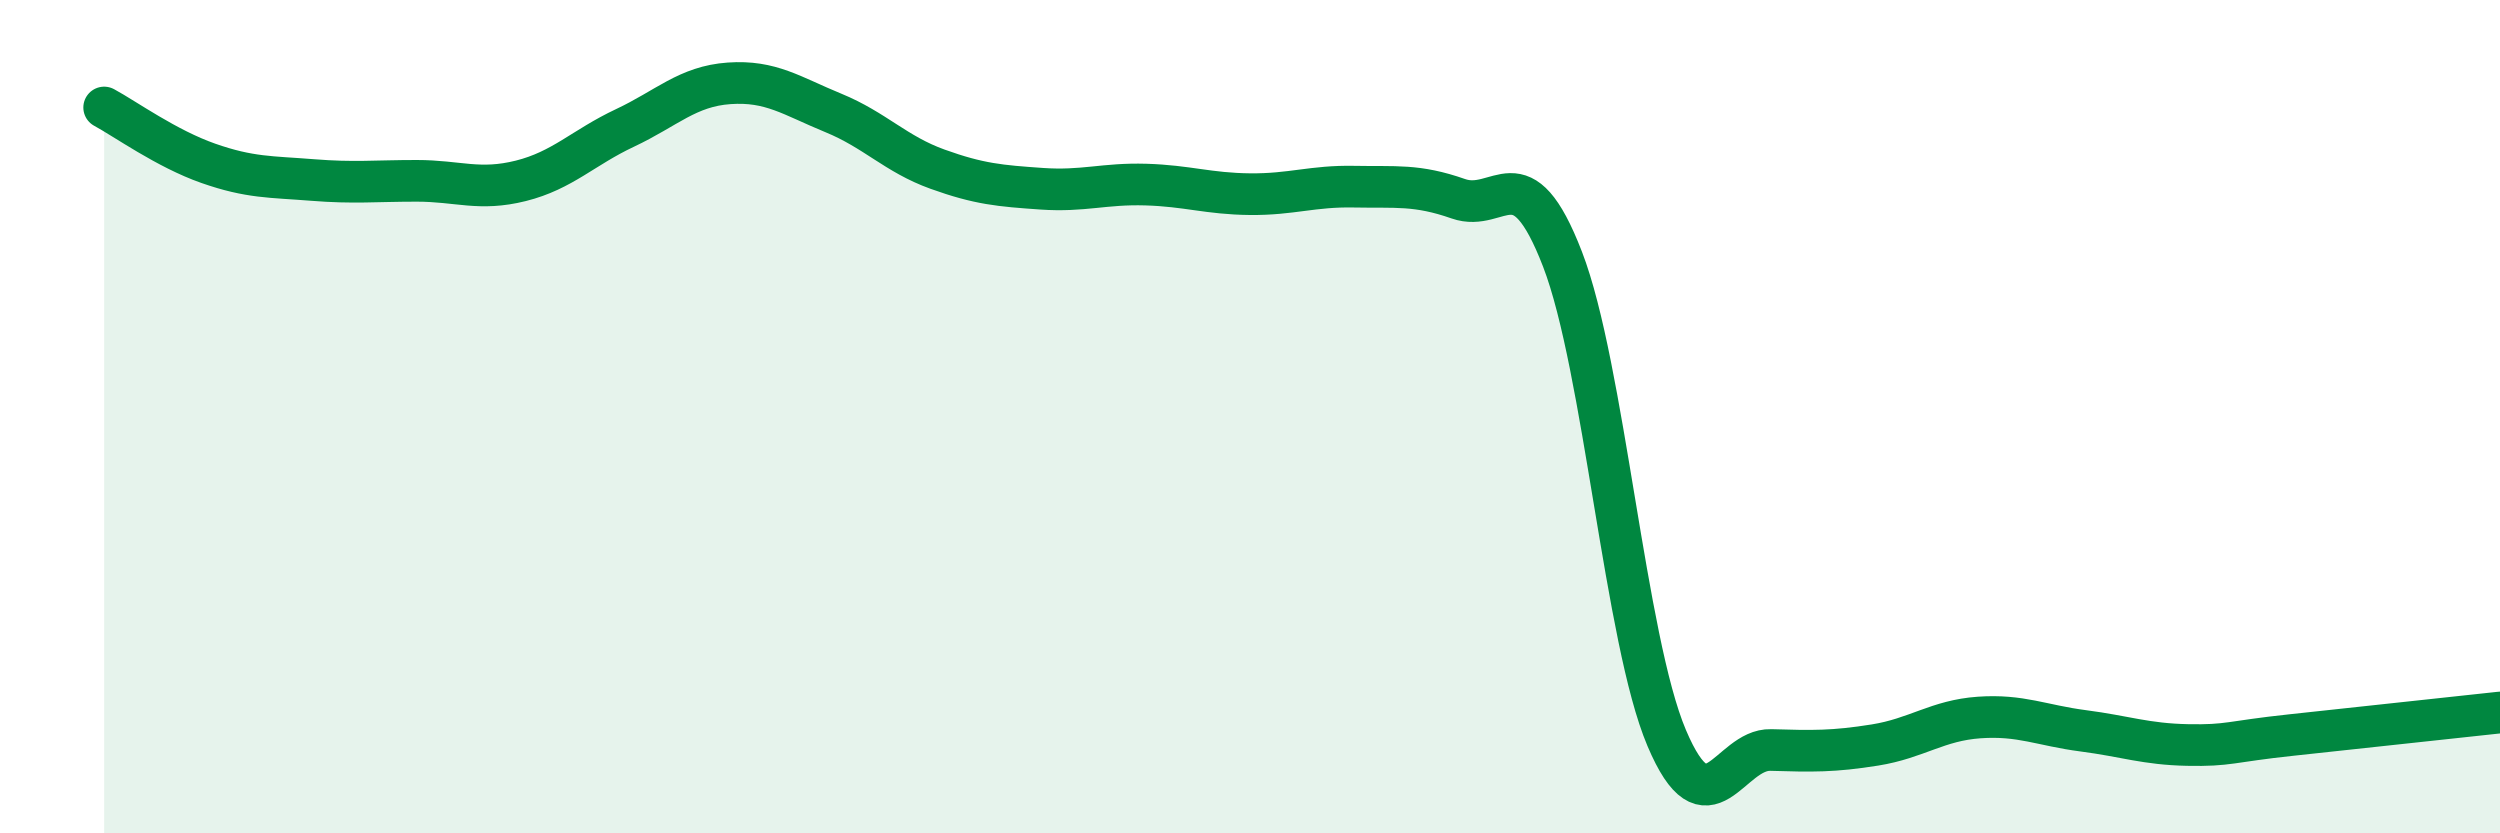 
    <svg width="60" height="20" viewBox="0 0 60 20" xmlns="http://www.w3.org/2000/svg">
      <path
        d="M 2.5,2.58 C 3,2.85 4,3.57 5,3.92 C 6,4.27 6.5,4.24 7.5,4.32 C 8.5,4.4 9,4.34 10,4.34 C 11,4.34 11.5,4.59 12.5,4.34 C 13.5,4.09 14,3.54 15,3.07 C 16,2.6 16.5,2.07 17.5,2 C 18.5,1.93 19,2.3 20,2.71 C 21,3.12 21.5,3.7 22.5,4.06 C 23.5,4.42 24,4.46 25,4.53 C 26,4.6 26.5,4.4 27.5,4.43 C 28.5,4.46 29,4.65 30,4.66 C 31,4.67 31.5,4.46 32.5,4.48 C 33.5,4.5 34,4.42 35,4.77 C 36,5.12 36.5,3.63 37.5,6.22 C 38.5,8.81 39,15.35 40,17.71 C 41,20.07 41.5,17.97 42.5,18 C 43.5,18.03 44,18.04 45,17.88 C 46,17.72 46.5,17.29 47.5,17.22 C 48.5,17.15 49,17.41 50,17.54 C 51,17.67 51.5,17.86 52.5,17.88 C 53.5,17.9 53.5,17.8 55,17.64 C 56.5,17.48 59,17.21 60,17.1L60 20L2.5 20Z"
        fill="#008740"
        opacity="0.1"
        stroke-linecap="round"
        stroke-linejoin="round"
      />
      <path
        d="M 2.5,2.58 C 3,2.85 4,3.57 5,3.92 C 6,4.27 6.5,4.24 7.5,4.32 C 8.5,4.4 9,4.34 10,4.34 C 11,4.34 11.5,4.59 12.5,4.34 C 13.5,4.09 14,3.54 15,3.07 C 16,2.6 16.5,2.07 17.5,2 C 18.5,1.93 19,2.3 20,2.71 C 21,3.12 21.5,3.7 22.5,4.06 C 23.5,4.42 24,4.46 25,4.53 C 26,4.6 26.5,4.4 27.5,4.43 C 28.5,4.46 29,4.65 30,4.66 C 31,4.67 31.5,4.46 32.5,4.48 C 33.5,4.5 34,4.42 35,4.77 C 36,5.12 36.5,3.63 37.5,6.22 C 38.5,8.81 39,15.35 40,17.71 C 41,20.07 41.5,17.97 42.5,18 C 43.5,18.03 44,18.04 45,17.88 C 46,17.72 46.5,17.29 47.5,17.22 C 48.5,17.15 49,17.41 50,17.54 C 51,17.67 51.5,17.86 52.5,17.88 C 53.5,17.9 53.5,17.8 55,17.64 C 56.5,17.48 59,17.21 60,17.1"
        stroke="#008740"
        stroke-width="1"
        fill="none"
        stroke-linecap="round"
        stroke-linejoin="round"
      />
    </svg>
  